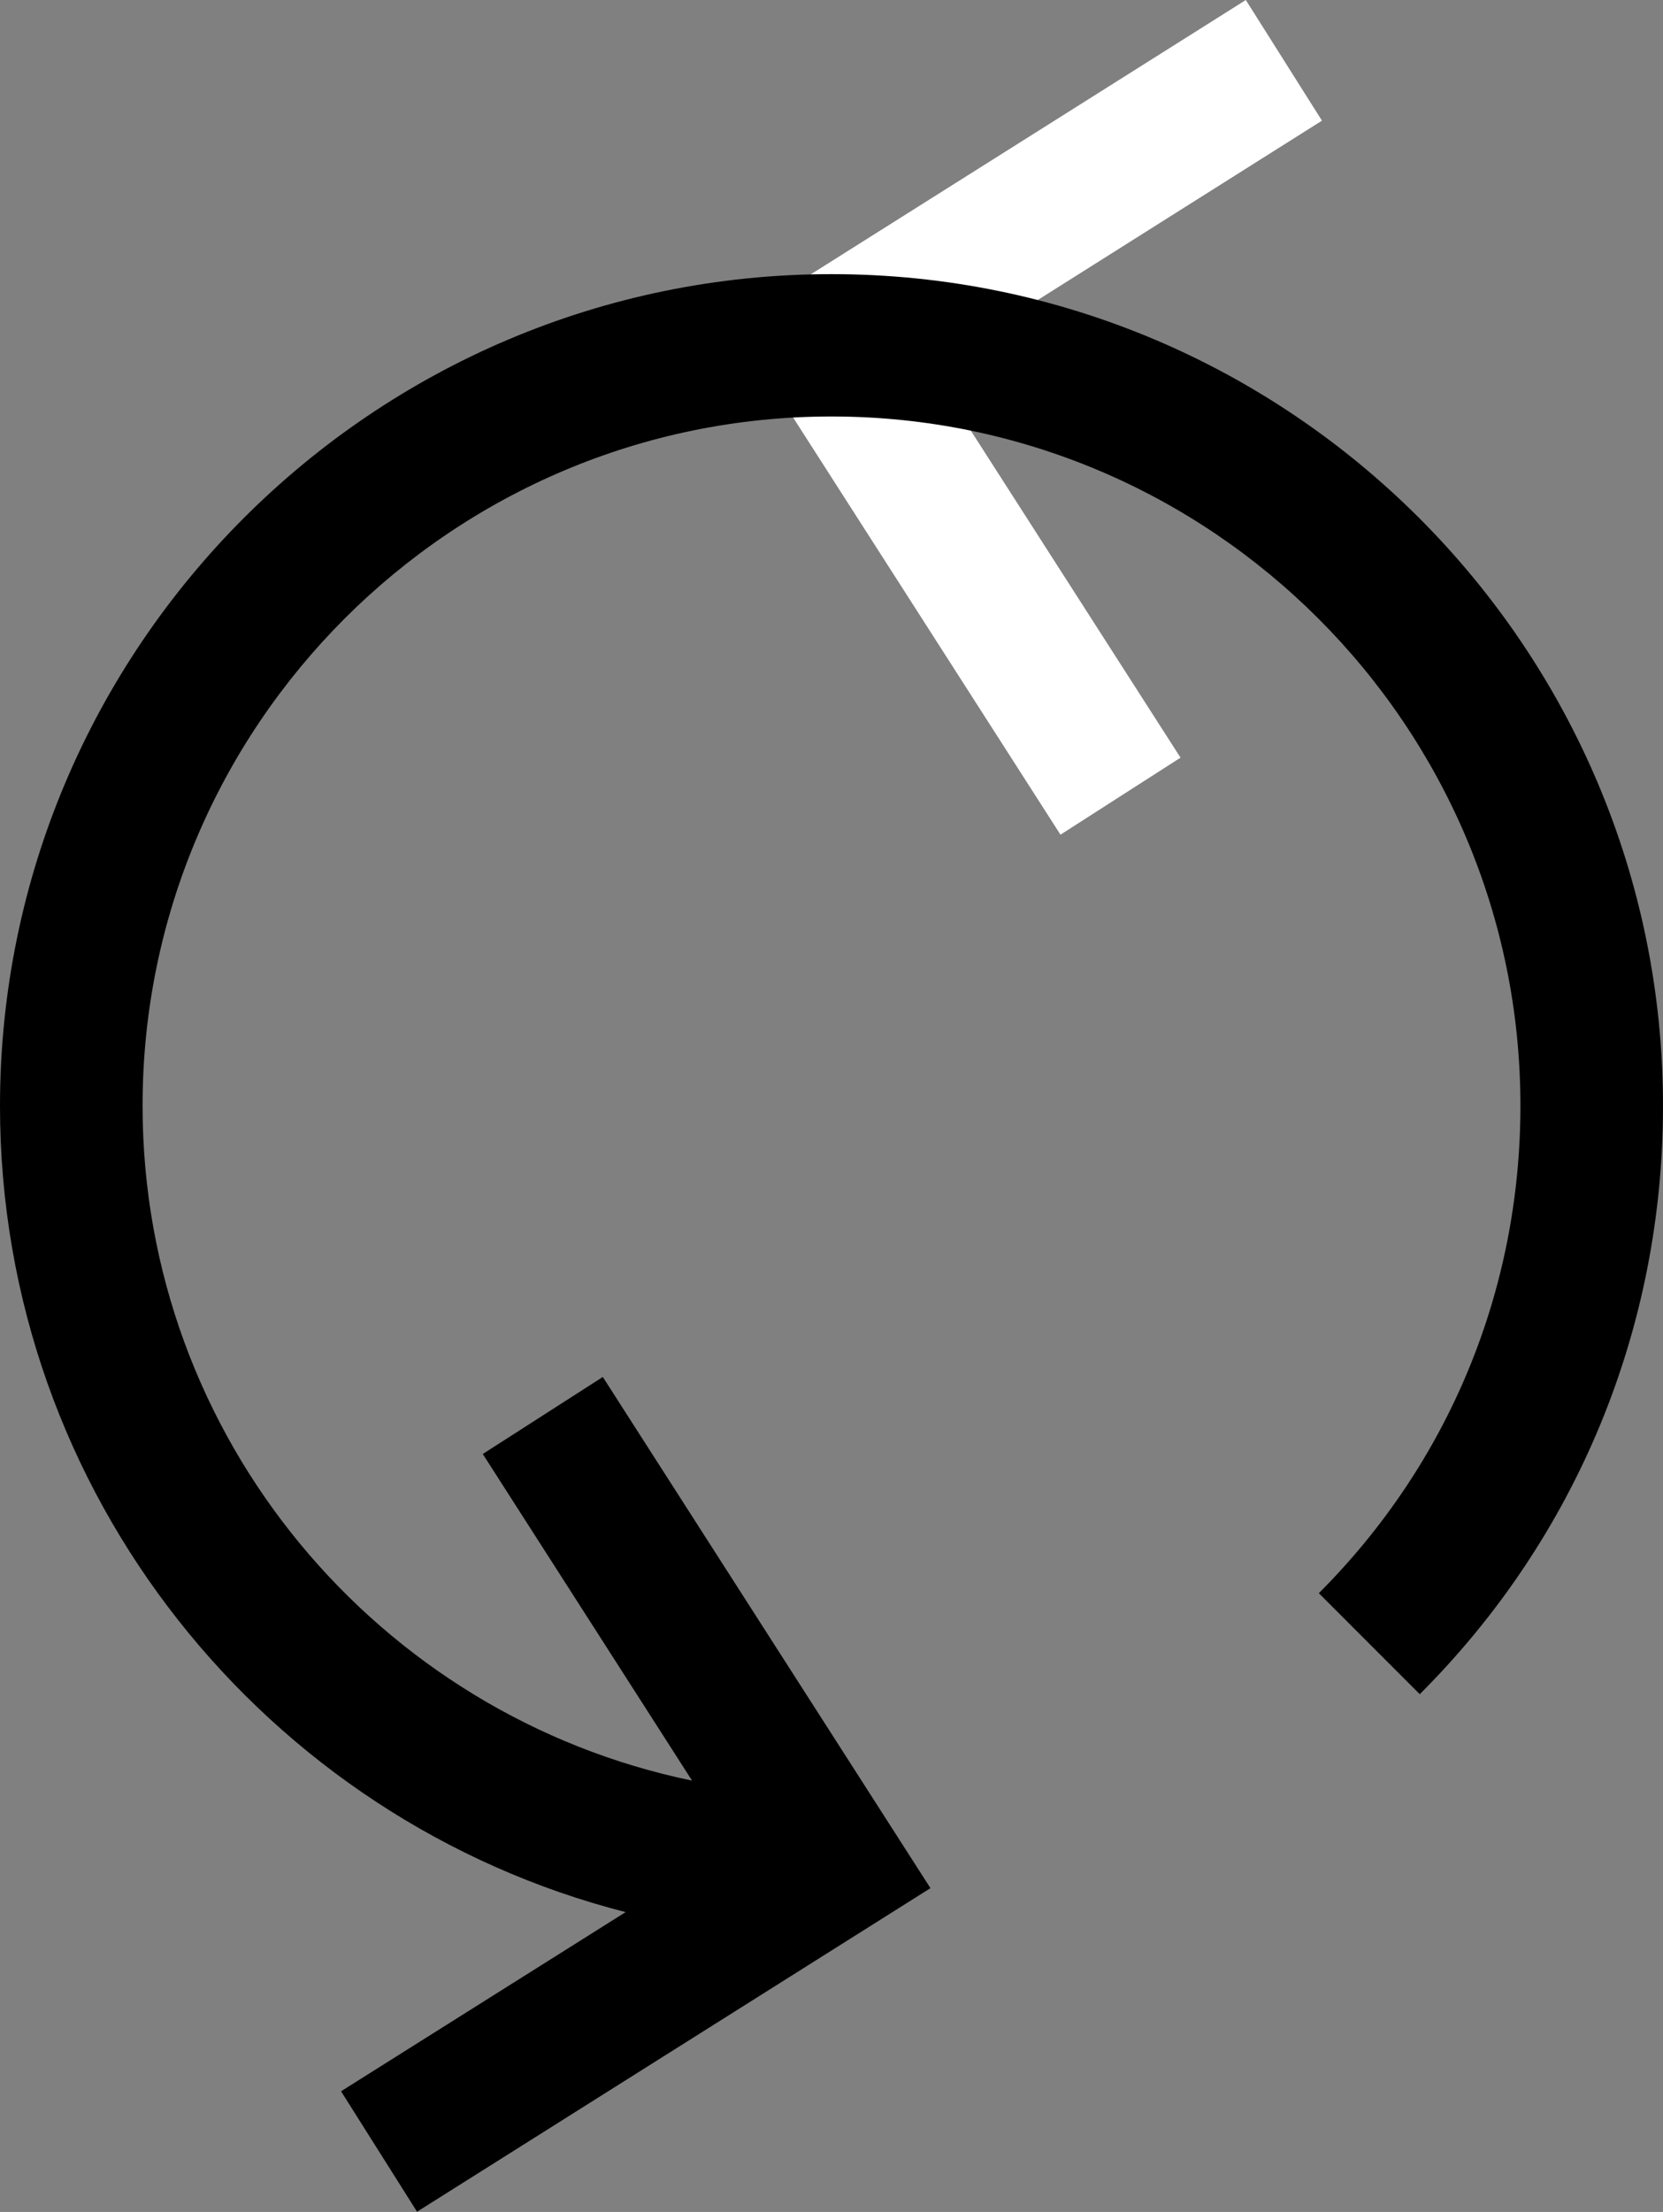 <?xml version="1.0" encoding="UTF-8" standalone="no"?>
<svg
   id="icons_drawings"
   viewBox="0 0 5.832 7.754"
   version="1.1"
   sodipodi:docname="rotateLeft.svg"
   width="5.832"
   height="7.754"
   inkscape:version="1.3 (0e150ed, 2023-07-21)"
   xmlns:inkscape="http://www.inkscape.org/namespaces/inkscape"
   xmlns:sodipodi="http://sodipodi.sourceforge.net/DTD/sodipodi-0.dtd"
   xmlns="http://www.w3.org/2000/svg"
   xmlns:svg="http://www.w3.org/2000/svg">
  <rect x="0" y="0" width="5.832" height="7.754" fill="#808080" stroke="none"/>
  <sodipodi:namedview
     id="namedview1"
     pagecolor="#ffffff"
     bordercolor="#666666"
     borderopacity="1.0"
     inkscape:showpageshadow="2"
     inkscape:pageopacity="0.0"
     inkscape:pagecheckerboard="0"
     inkscape:deskcolor="#d1d1d1"
     inkscape:zoom="0.83255429"
     inkscape:cx="2.4022457"
     inkscape:cy="3.0028072"
     inkscape:window-width="752"
     inkscape:window-height="480"
     inkscape:window-x="0"
     inkscape:window-y="25"
     inkscape:window-maximized="0"
     inkscape:current-layer="icons_drawings" />
  <defs
     id="defs1">
    <style
       id="style1">.cls-1{fill:#000;}.cls-1,.cls-2{stroke-width:0px;}.cls-2{fill:#fff;}</style>
  </defs>
  <polygon
     class="cls-2"
     points="143.185,137.855 143.452,138.278 142.079,139.144 142.956,140.511 142.535,140.781 141.386,138.989 "
     id="polygon1"
     transform="translate(-138.816,-137.855)" />
  <path
     class="cls-1"
     d="M 1.463,7.754 1.196,7.331 2.194,6.703 C 0.934,6.381 0,5.236 0,3.877 0,2.269 1.308,0.961 2.916,0.961 c 1.608,0 2.916,1.308 2.916,2.916 0,0.78 -0.303,1.513 -0.853,2.062 L 4.625,5.585 C 5.081,5.129 5.332,4.523 5.332,3.876 5.332,2.544 4.248,1.46 2.916,1.46 1.584,1.46 0.5,2.544 0.5,3.876 0.5,5.041 1.328,6.015 2.427,6.242 L 1.693,5.097 2.114,4.827 3.263,6.619 1.463,7.753 Z"
     id="path1" />
</svg>
